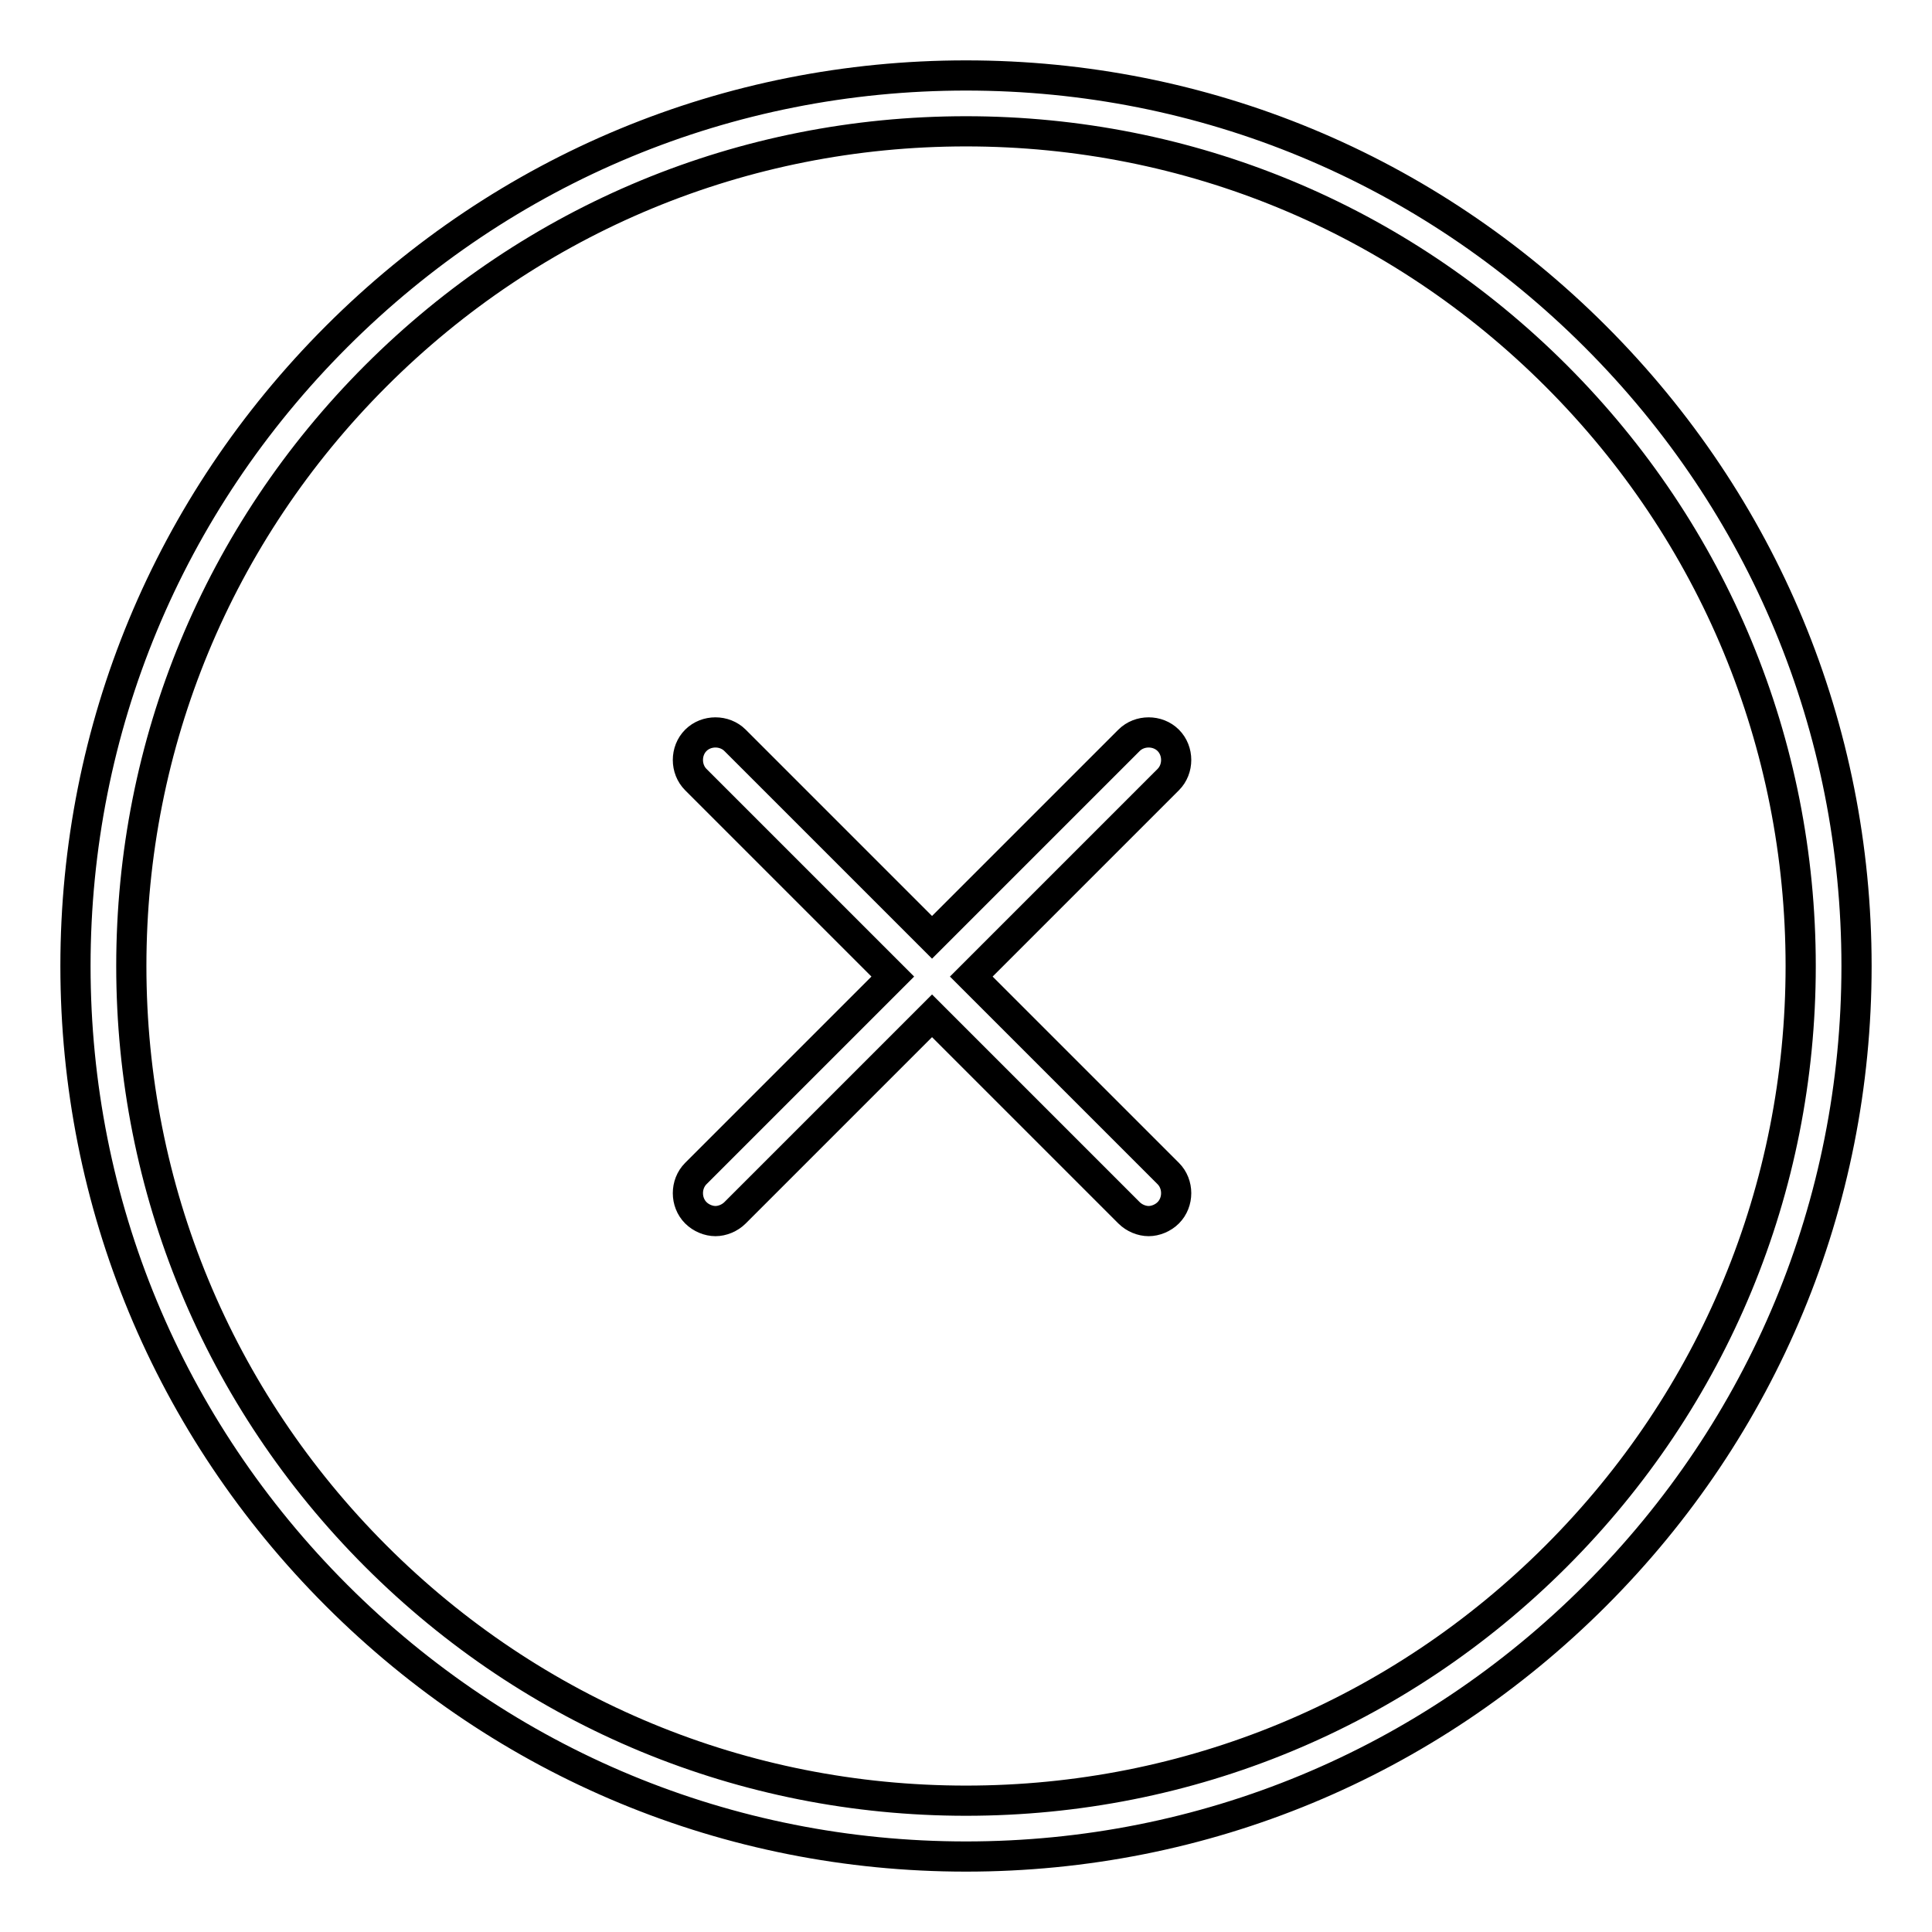 <?xml version="1.0" encoding="utf-8"?>
<!-- Svg Vector Icons : http://www.onlinewebfonts.com/icon -->
<!DOCTYPE svg PUBLIC "-//W3C//DTD SVG 1.1//EN" "http://www.w3.org/Graphics/SVG/1.1/DTD/svg11.dtd">
<svg version="1.1" xmlns="http://www.w3.org/2000/svg" xmlns:xlink="http://www.w3.org/1999/xlink" x="0px" y="0px" viewBox="0 0 256 256" enable-background="new 0 0 256 256" xml:space="preserve">
<g> <path stroke-width="4" fill-opacity="0" stroke="#000000"  d="M128,246c31.5,0,61.1-12.3,83.4-34.6c22.3-22.3,34.6-51.9,34.6-83.4c0-31.5-12.3-61.1-34.6-83.4 C189.1,22.3,159.5,10,128,10c-31.5,0-61.1,12.3-83.4,34.6C22.3,66.9,10,96.5,10,128c0,31.5,12.3,61.1,34.6,83.4 C66.9,233.7,96.5,246,128,246z M49.8,49.8C70.7,28.9,98.5,17.4,128,17.4c29.5,0,57.3,11.5,78.2,32.4c20.9,20.9,32.4,48.7,32.4,78.2 c0,29.5-11.5,57.3-32.4,78.2c-20.9,20.9-48.7,32.4-78.2,32.4c-29.5,0-57.3-11.5-78.2-32.4c-20.9-20.9-32.4-48.7-32.4-78.2 C17.4,98.5,28.9,70.7,49.8,49.8z M92.2,155.5l26.1-26.1l-26.1-26.1c-1.4-1.4-1.4-3.8,0-5.2c1.4-1.4,3.8-1.4,5.2,0l26.1,26.1 l26.1-26.1c1.4-1.4,3.8-1.4,5.2,0c1.4,1.4,1.4,3.8,0,5.2l-26.1,26.1l26.1,26.1c1.4,1.4,1.4,3.8,0,5.2c-0.7,0.7-1.7,1.1-2.6,1.1 c-0.9,0-1.9-0.4-2.6-1.1l-26.1-26.1l-26.1,26.1c-0.7,0.7-1.7,1.1-2.6,1.1c-0.9,0-1.9-0.4-2.6-1.1C90.8,159.3,90.8,156.9,92.2,155.5 z"/></g>
</svg>